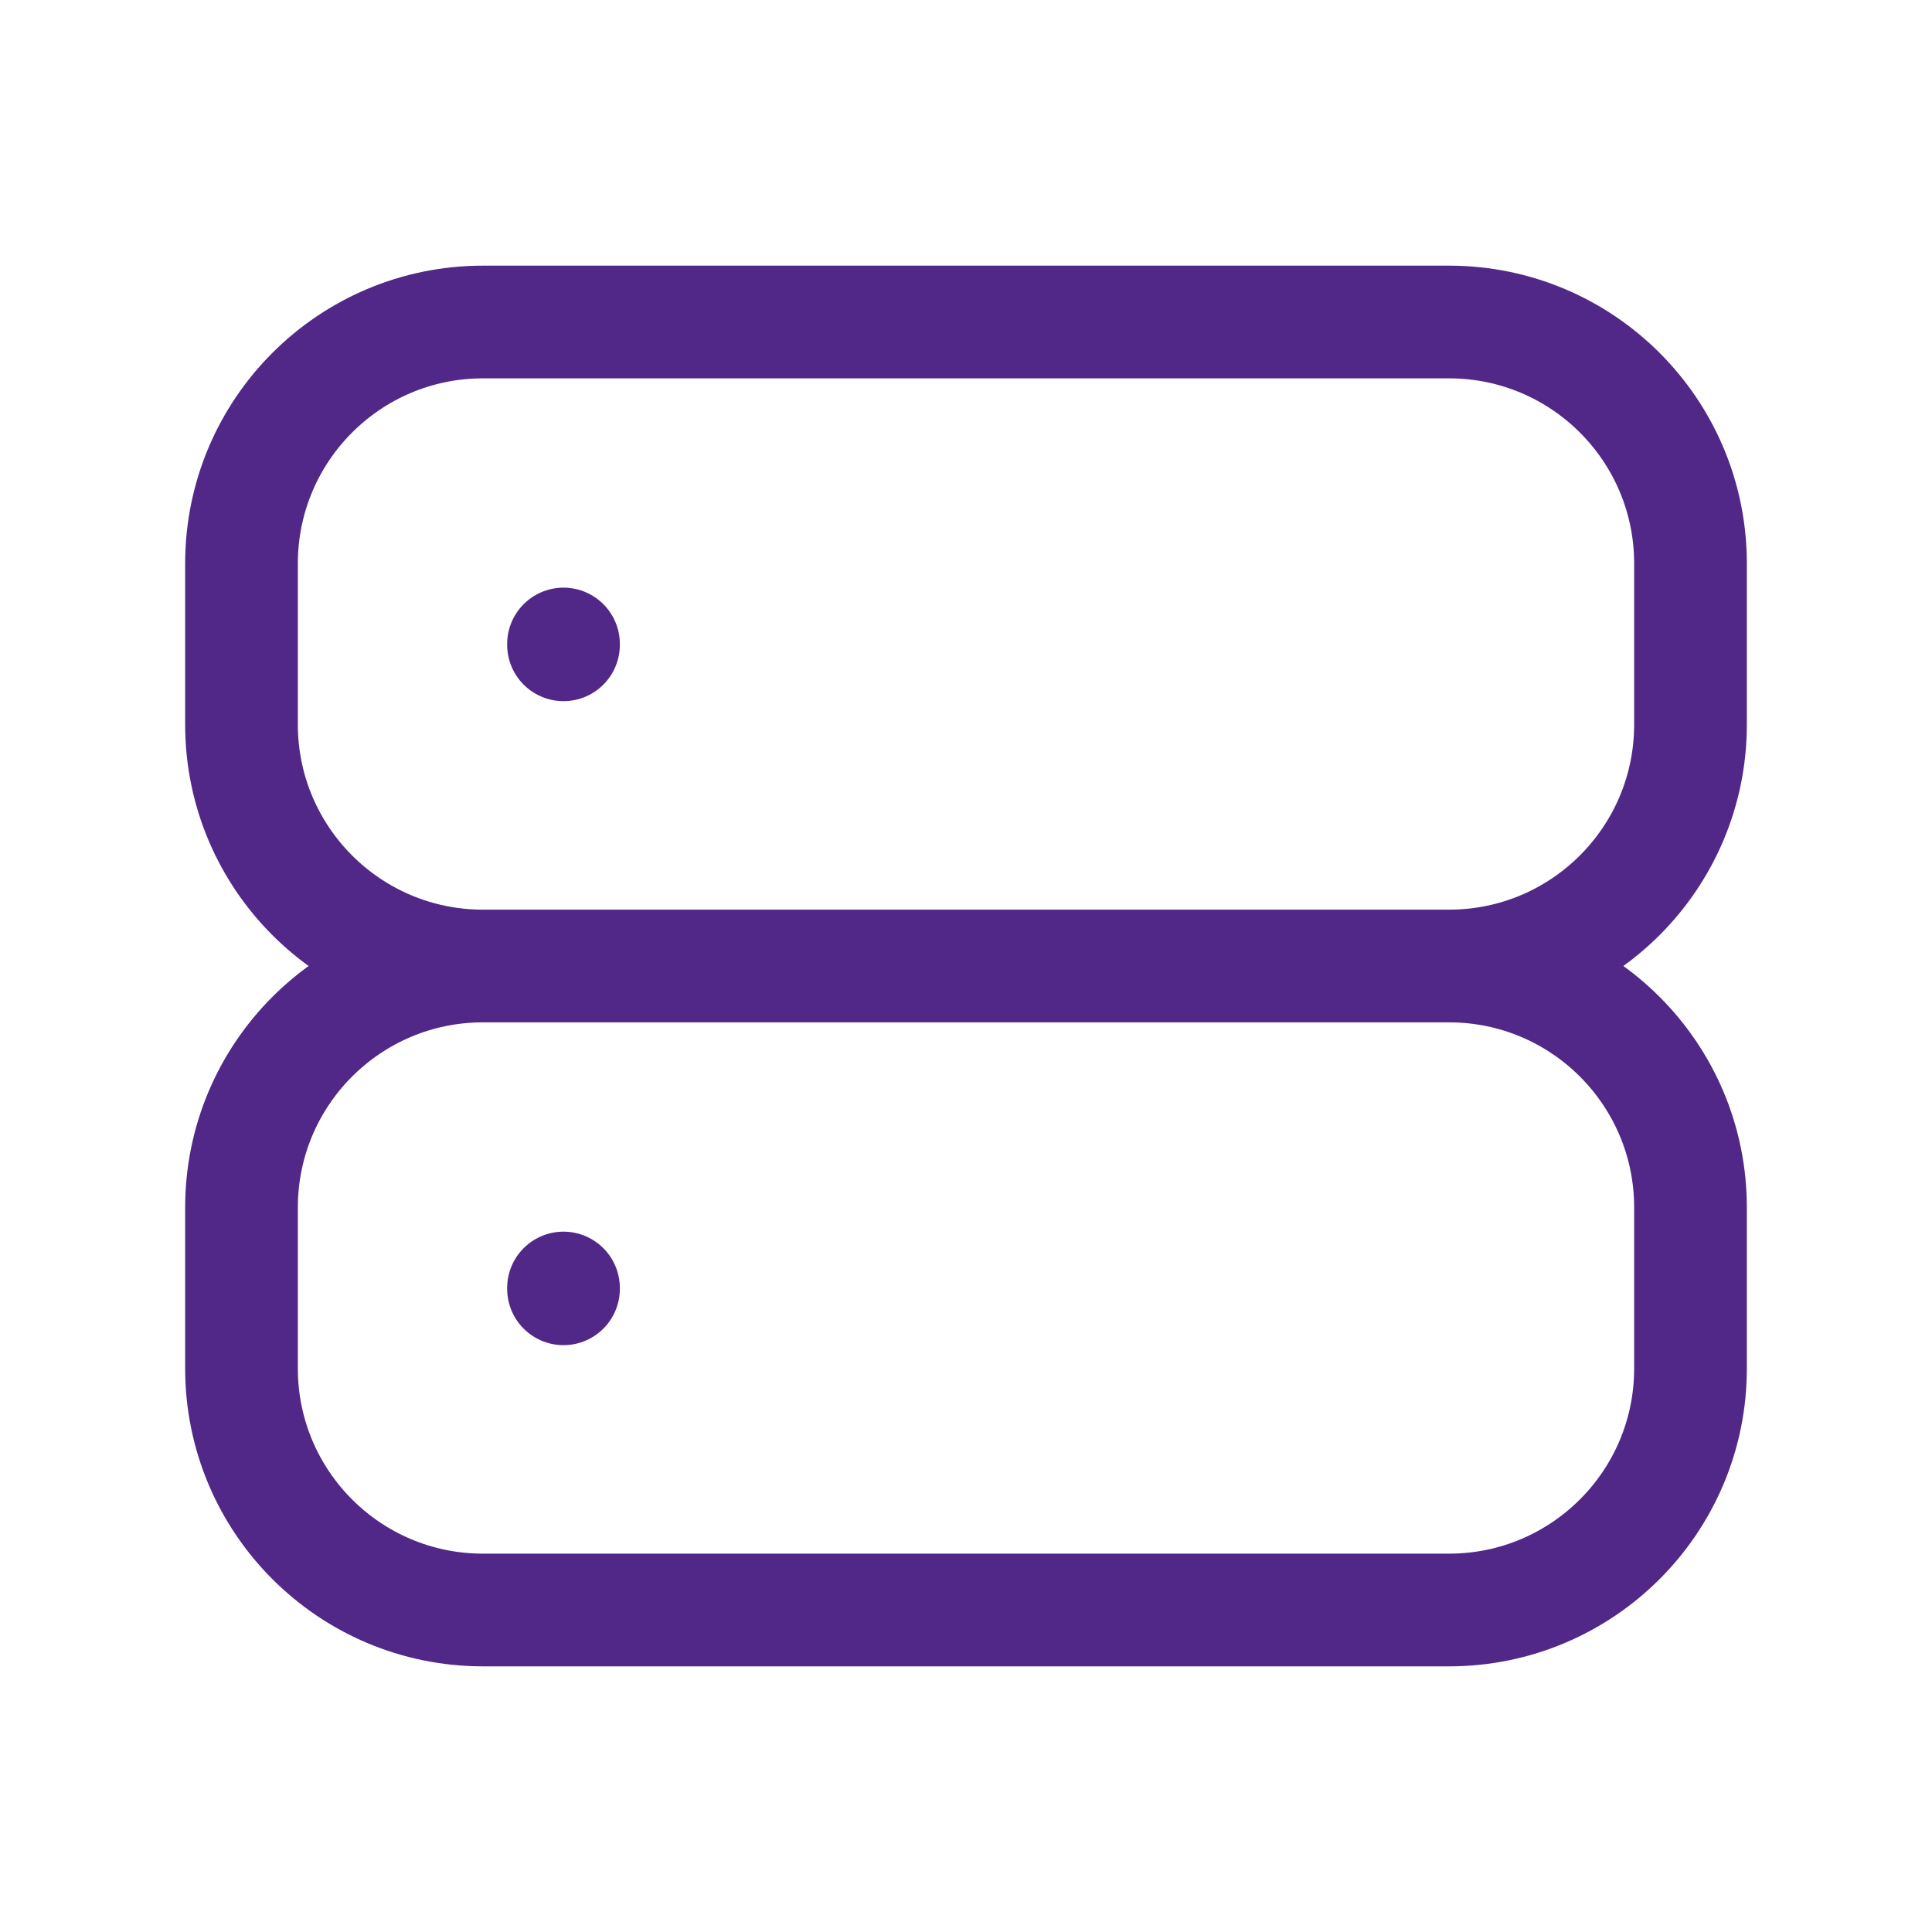 <svg width="24" height="24" viewBox="0 0 24 24" fill="none" xmlns="http://www.w3.org/2000/svg">
<path d="M18 12C19.657 12 21 10.657 21 9V7C21 5.343 19.657 4 18 4H6C4.343 4 3 5.343 3 7V9C3 10.657 4.343 12 6 12M18 12H6M18 12C19.657 12 21 13.343 21 15V17C21 18.657 19.657 20 18 20H6C4.343 20 3 18.657 3 17V15C3 13.343 4.343 12 6 12M7 8V8.01M7 16V16.01" stroke="#512888" stroke-width="1.4" stroke-linecap="round" stroke-linejoin="round"/>
</svg>
